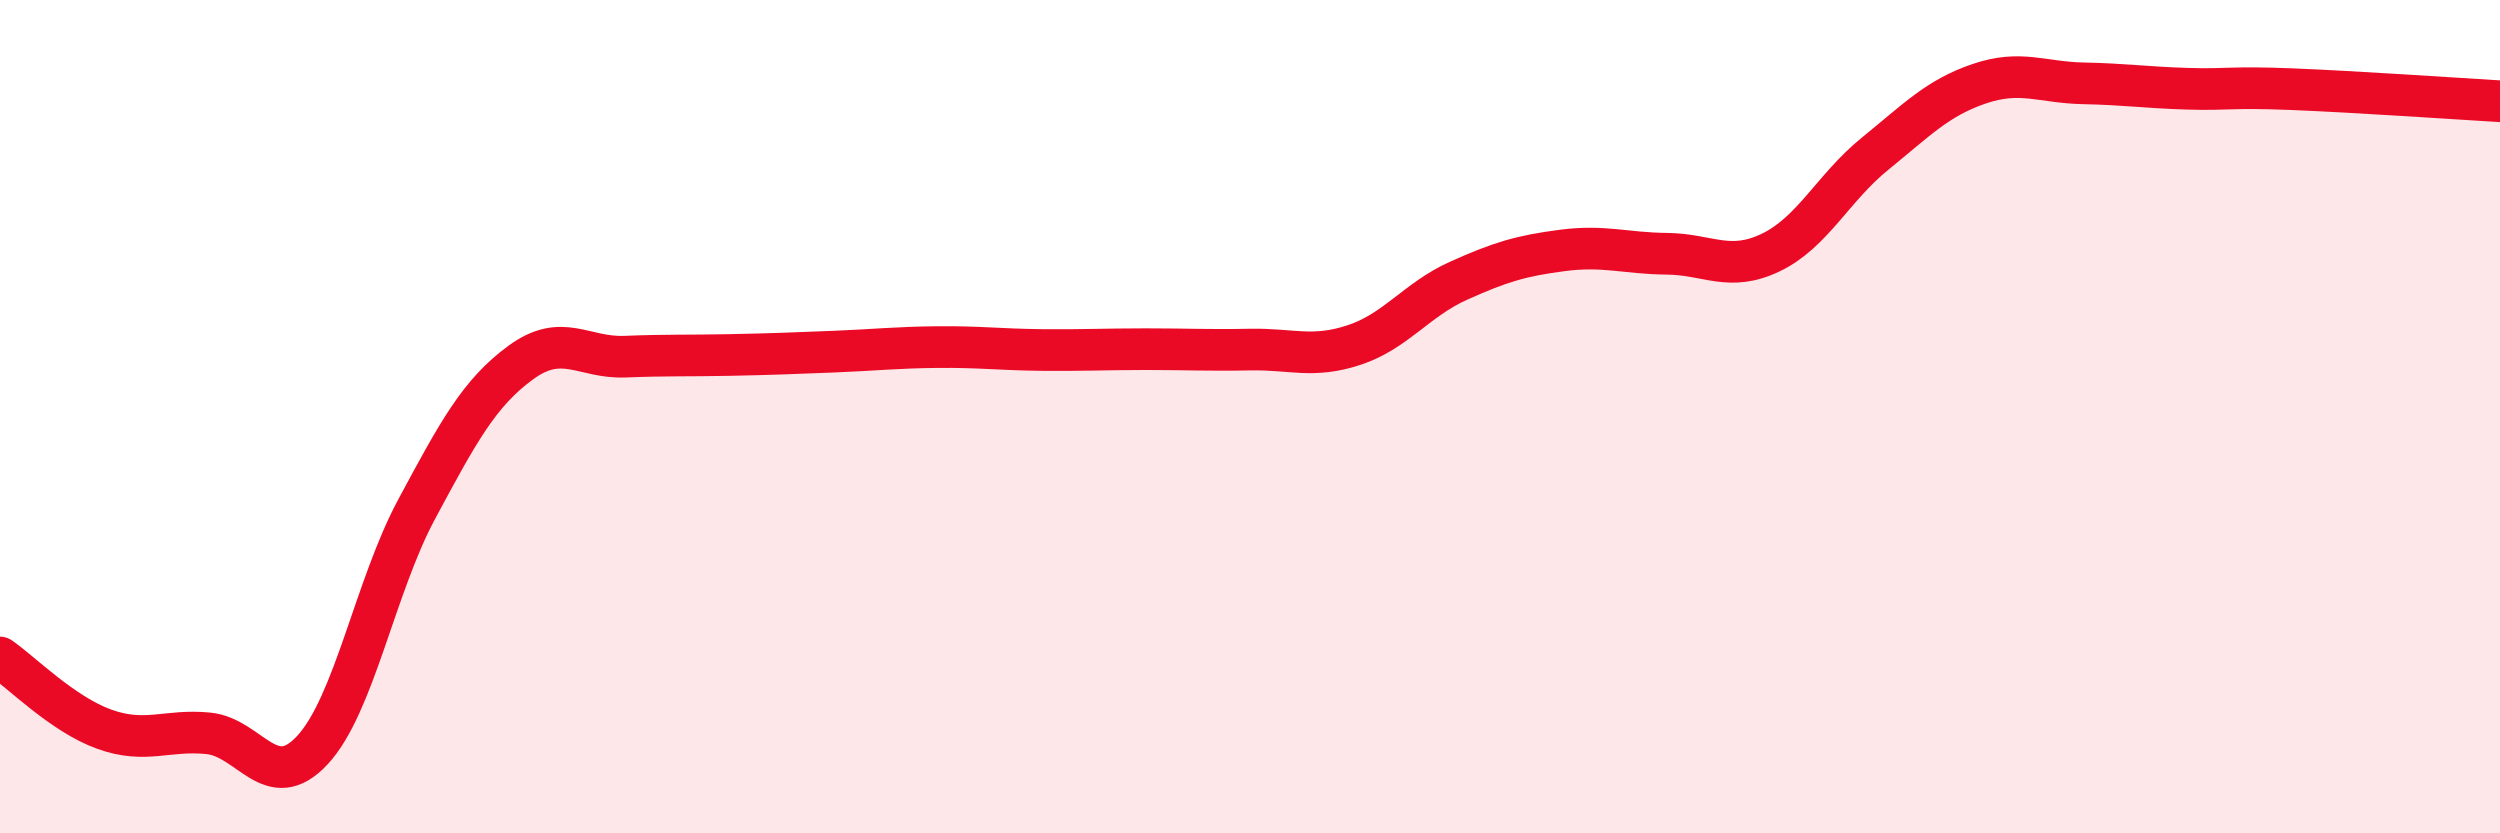 
    <svg width="60" height="20" viewBox="0 0 60 20" xmlns="http://www.w3.org/2000/svg">
      <path
        d="M 0,15.78 C 0.5,16.12 1.5,17.14 2.5,17.5 C 3.5,17.86 4,17.5 5,17.6 C 6,17.7 6.5,19.08 7.5,18 C 8.5,16.92 9,14.08 10,12.22 C 11,10.36 11.5,9.43 12.5,8.7 C 13.5,7.97 14,8.6 15,8.56 C 16,8.52 16.5,8.54 17.5,8.52 C 18.5,8.5 19,8.48 20,8.44 C 21,8.4 21.5,8.34 22.5,8.33 C 23.5,8.32 24,8.39 25,8.4 C 26,8.41 26.5,8.38 27.5,8.38 C 28.5,8.38 29,8.41 30,8.39 C 31,8.37 31.5,8.61 32.5,8.28 C 33.5,7.95 34,7.19 35,6.74 C 36,6.29 36.5,6.14 37.5,6.01 C 38.5,5.88 39,6.08 40,6.09 C 41,6.1 41.5,6.54 42.5,6.06 C 43.5,5.58 44,4.5 45,3.69 C 46,2.88 46.5,2.35 47.5,2.01 C 48.5,1.67 49,1.98 50,2 C 51,2.02 51.5,2.1 52.5,2.13 C 53.5,2.16 53.5,2.08 55,2.14 C 56.5,2.2 59,2.37 60,2.43L60 20L0 20Z"
        fill="#EB0A25"
        opacity="0.1"
        stroke-linecap="round"
        stroke-linejoin="round"
      />
      <path
        d="M 0,15.78 C 0.5,16.12 1.5,17.14 2.5,17.5 C 3.5,17.86 4,17.5 5,17.6 C 6,17.7 6.5,19.08 7.5,18 C 8.5,16.92 9,14.08 10,12.22 C 11,10.36 11.5,9.43 12.5,8.7 C 13.5,7.97 14,8.6 15,8.56 C 16,8.52 16.5,8.54 17.5,8.52 C 18.5,8.5 19,8.48 20,8.44 C 21,8.4 21.5,8.34 22.5,8.33 C 23.5,8.32 24,8.39 25,8.4 C 26,8.41 26.5,8.38 27.5,8.38 C 28.5,8.38 29,8.41 30,8.39 C 31,8.37 31.5,8.61 32.5,8.28 C 33.5,7.95 34,7.19 35,6.74 C 36,6.29 36.5,6.14 37.5,6.01 C 38.5,5.88 39,6.08 40,6.09 C 41,6.1 41.5,6.54 42.5,6.06 C 43.5,5.58 44,4.5 45,3.69 C 46,2.88 46.5,2.35 47.5,2.01 C 48.5,1.67 49,1.98 50,2 C 51,2.02 51.5,2.1 52.5,2.13 C 53.5,2.16 53.5,2.08 55,2.14 C 56.5,2.2 59,2.37 60,2.43"
        stroke="#EB0A25"
        stroke-width="1"
        fill="none"
        stroke-linecap="round"
        stroke-linejoin="round"
      />
    </svg>
  
